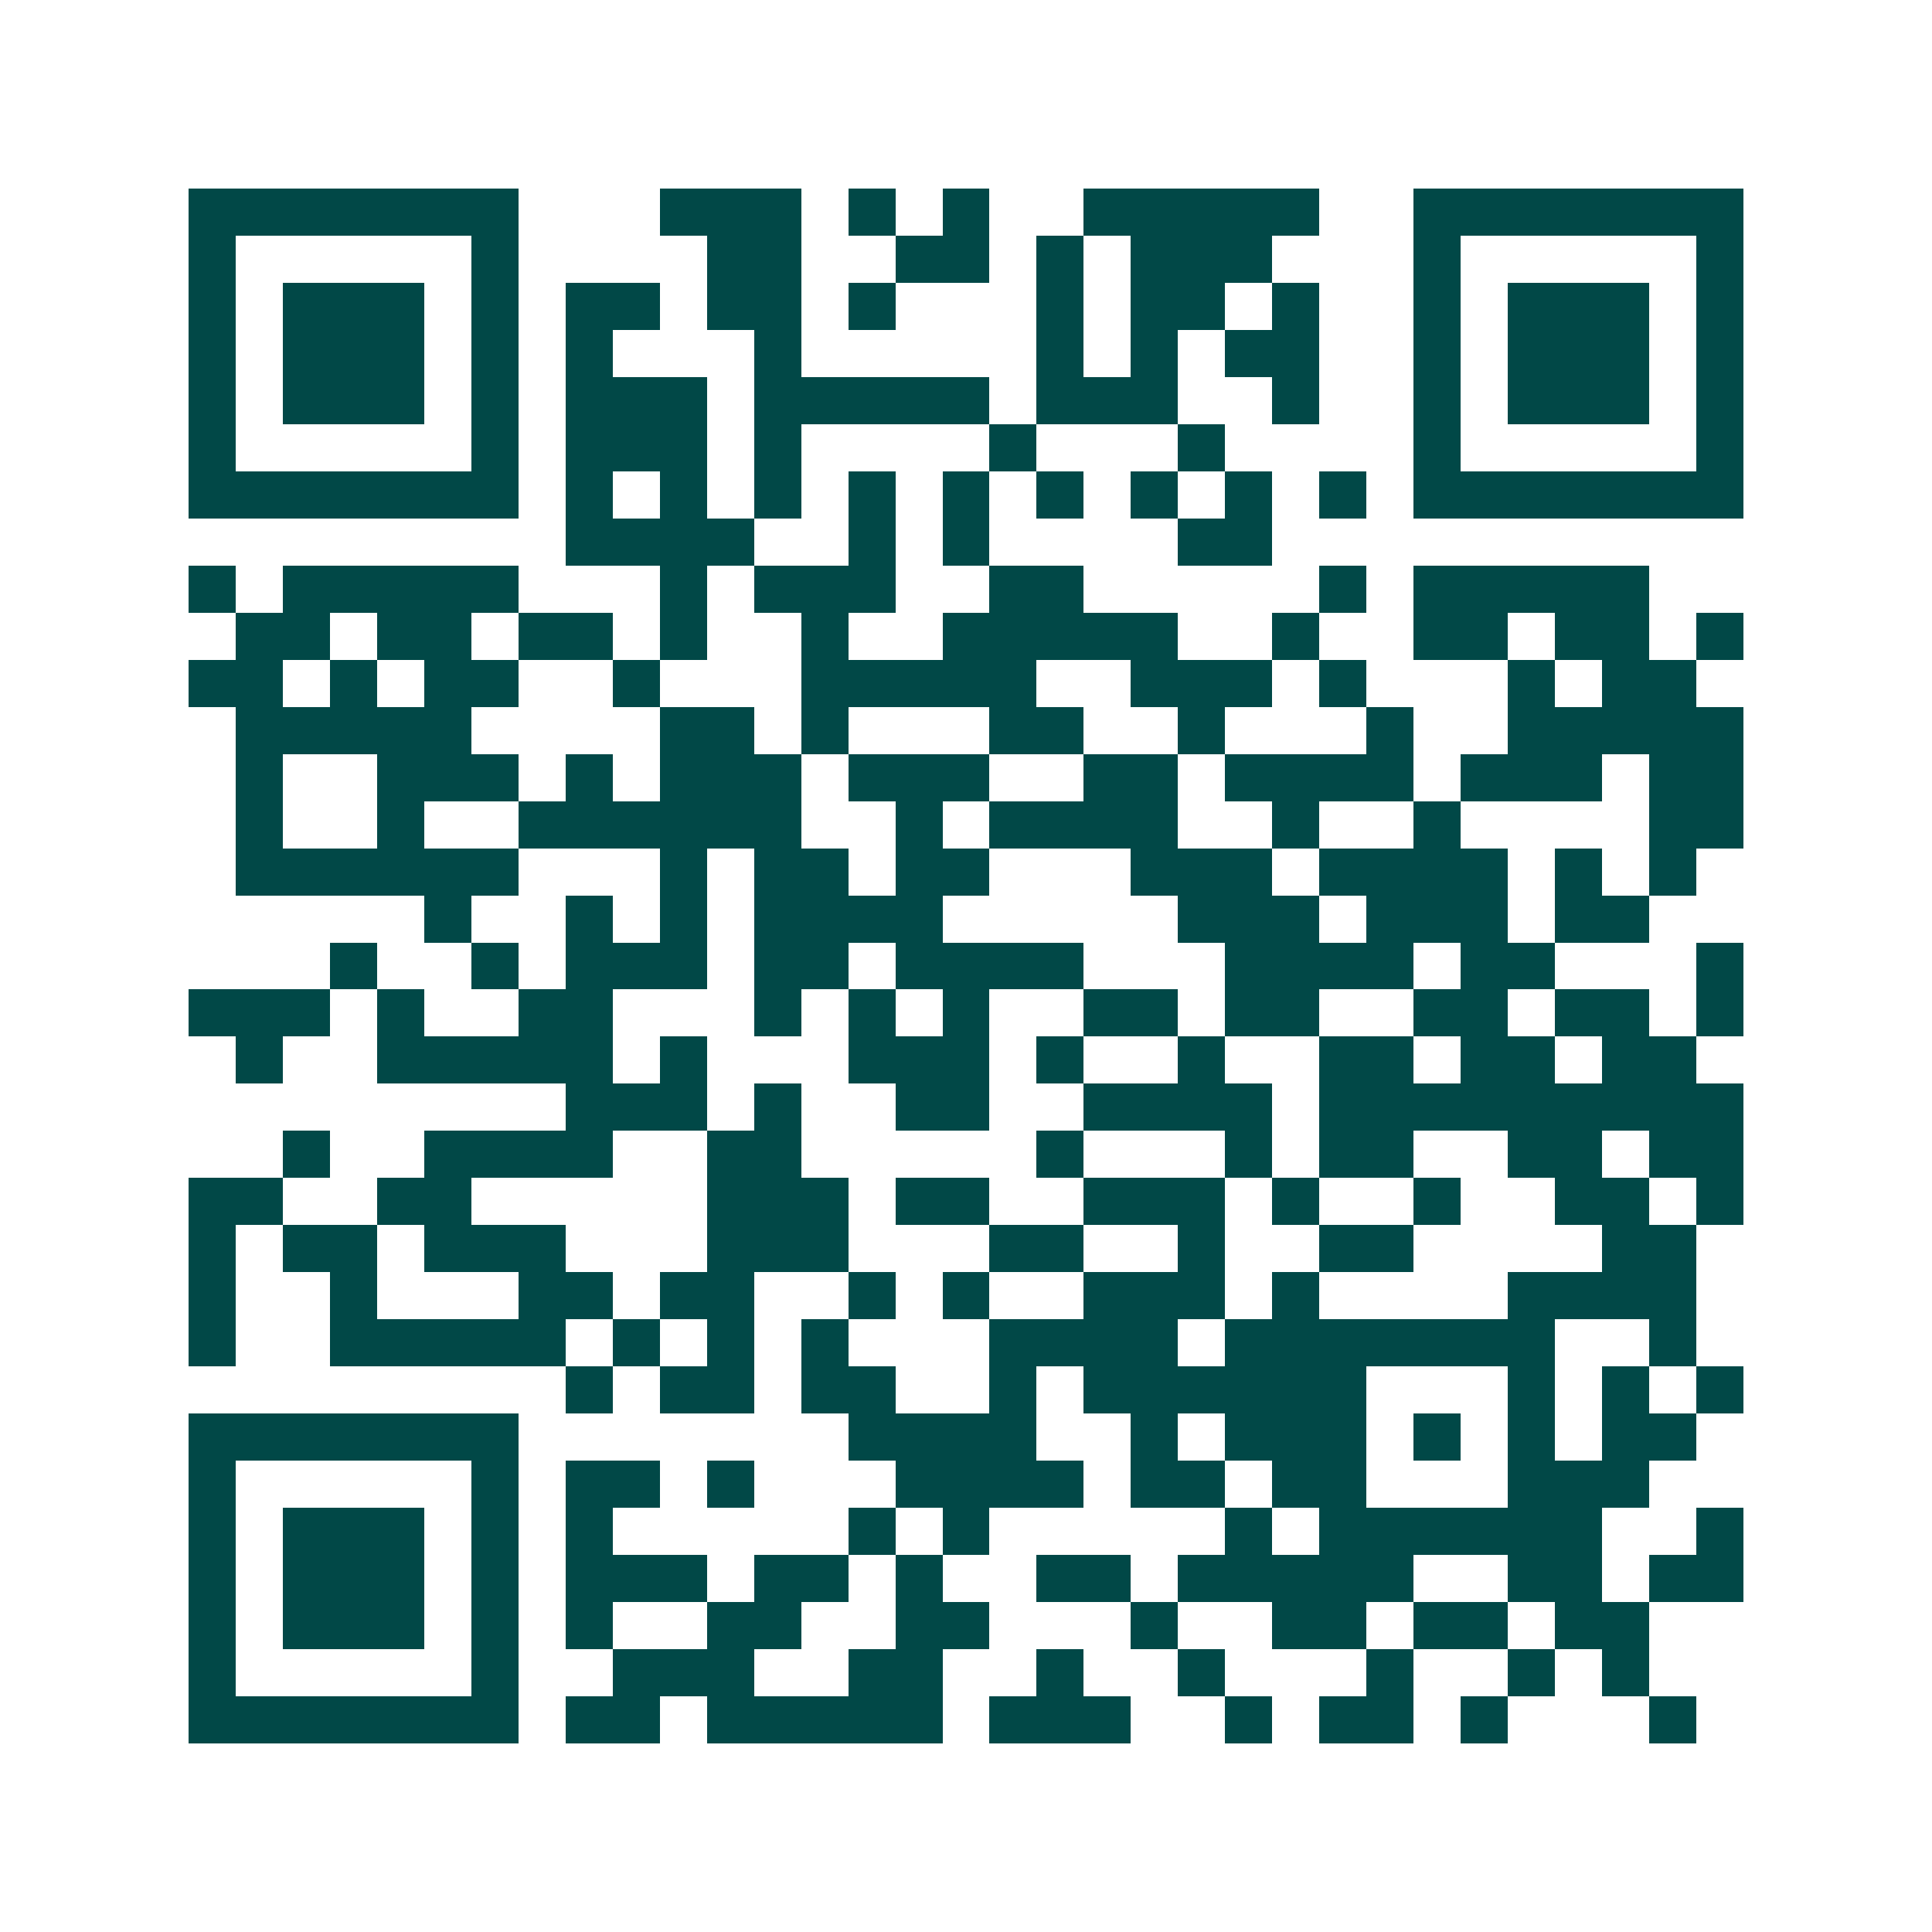 <svg xmlns="http://www.w3.org/2000/svg" width="200" height="200" viewBox="0 0 41 41" shape-rendering="crispEdges"><path fill="#ffffff" d="M0 0h41v41H0z"/><path stroke="#014847" d="M4 4.5h7m3 0h3m1 0h1m1 0h1m2 0h5m2 0h7M4 5.5h1m5 0h1m4 0h2m2 0h2m1 0h1m1 0h3m3 0h1m5 0h1M4 6.5h1m1 0h3m1 0h1m1 0h2m1 0h2m1 0h1m3 0h1m1 0h2m1 0h1m2 0h1m1 0h3m1 0h1M4 7.5h1m1 0h3m1 0h1m1 0h1m3 0h1m5 0h1m1 0h1m1 0h2m2 0h1m1 0h3m1 0h1M4 8.5h1m1 0h3m1 0h1m1 0h3m1 0h5m1 0h3m2 0h1m2 0h1m1 0h3m1 0h1M4 9.5h1m5 0h1m1 0h3m1 0h1m4 0h1m3 0h1m4 0h1m5 0h1M4 10.5h7m1 0h1m1 0h1m1 0h1m1 0h1m1 0h1m1 0h1m1 0h1m1 0h1m1 0h1m1 0h7M12 11.5h4m2 0h1m1 0h1m4 0h2M4 12.5h1m1 0h5m3 0h1m1 0h3m2 0h2m5 0h1m1 0h5M5 13.5h2m1 0h2m1 0h2m1 0h1m2 0h1m2 0h5m2 0h1m2 0h2m1 0h2m1 0h1M4 14.5h2m1 0h1m1 0h2m2 0h1m3 0h5m2 0h3m1 0h1m3 0h1m1 0h2M5 15.5h5m4 0h2m1 0h1m3 0h2m2 0h1m3 0h1m2 0h5M5 16.5h1m2 0h3m1 0h1m1 0h3m1 0h3m2 0h2m1 0h4m1 0h3m1 0h2M5 17.5h1m2 0h1m2 0h6m2 0h1m1 0h4m2 0h1m2 0h1m4 0h2M5 18.5h6m3 0h1m1 0h2m1 0h2m3 0h3m1 0h4m1 0h1m1 0h1M9 19.5h1m2 0h1m1 0h1m1 0h4m5 0h3m1 0h3m1 0h2M7 20.5h1m2 0h1m1 0h3m1 0h2m1 0h4m3 0h4m1 0h2m3 0h1M4 21.5h3m1 0h1m2 0h2m3 0h1m1 0h1m1 0h1m2 0h2m1 0h2m2 0h2m1 0h2m1 0h1M5 22.5h1m2 0h5m1 0h1m3 0h3m1 0h1m2 0h1m2 0h2m1 0h2m1 0h2M12 23.5h3m1 0h1m2 0h2m2 0h4m1 0h9M6 24.5h1m2 0h4m2 0h2m5 0h1m3 0h1m1 0h2m2 0h2m1 0h2M4 25.5h2m2 0h2m5 0h3m1 0h2m2 0h3m1 0h1m2 0h1m2 0h2m1 0h1M4 26.5h1m1 0h2m1 0h3m3 0h3m3 0h2m2 0h1m2 0h2m4 0h2M4 27.5h1m2 0h1m3 0h2m1 0h2m2 0h1m1 0h1m2 0h3m1 0h1m4 0h4M4 28.5h1m2 0h5m1 0h1m1 0h1m1 0h1m3 0h4m1 0h7m2 0h1M12 29.5h1m1 0h2m1 0h2m2 0h1m1 0h6m3 0h1m1 0h1m1 0h1M4 30.5h7m7 0h4m2 0h1m1 0h3m1 0h1m1 0h1m1 0h2M4 31.5h1m5 0h1m1 0h2m1 0h1m3 0h4m1 0h2m1 0h2m3 0h3M4 32.5h1m1 0h3m1 0h1m1 0h1m5 0h1m1 0h1m5 0h1m1 0h6m2 0h1M4 33.5h1m1 0h3m1 0h1m1 0h3m1 0h2m1 0h1m2 0h2m1 0h5m2 0h2m1 0h2M4 34.5h1m1 0h3m1 0h1m1 0h1m2 0h2m2 0h2m3 0h1m2 0h2m1 0h2m1 0h2M4 35.5h1m5 0h1m2 0h3m2 0h2m2 0h1m2 0h1m3 0h1m2 0h1m1 0h1M4 36.5h7m1 0h2m1 0h5m1 0h3m2 0h1m1 0h2m1 0h1m3 0h1"/></svg>
